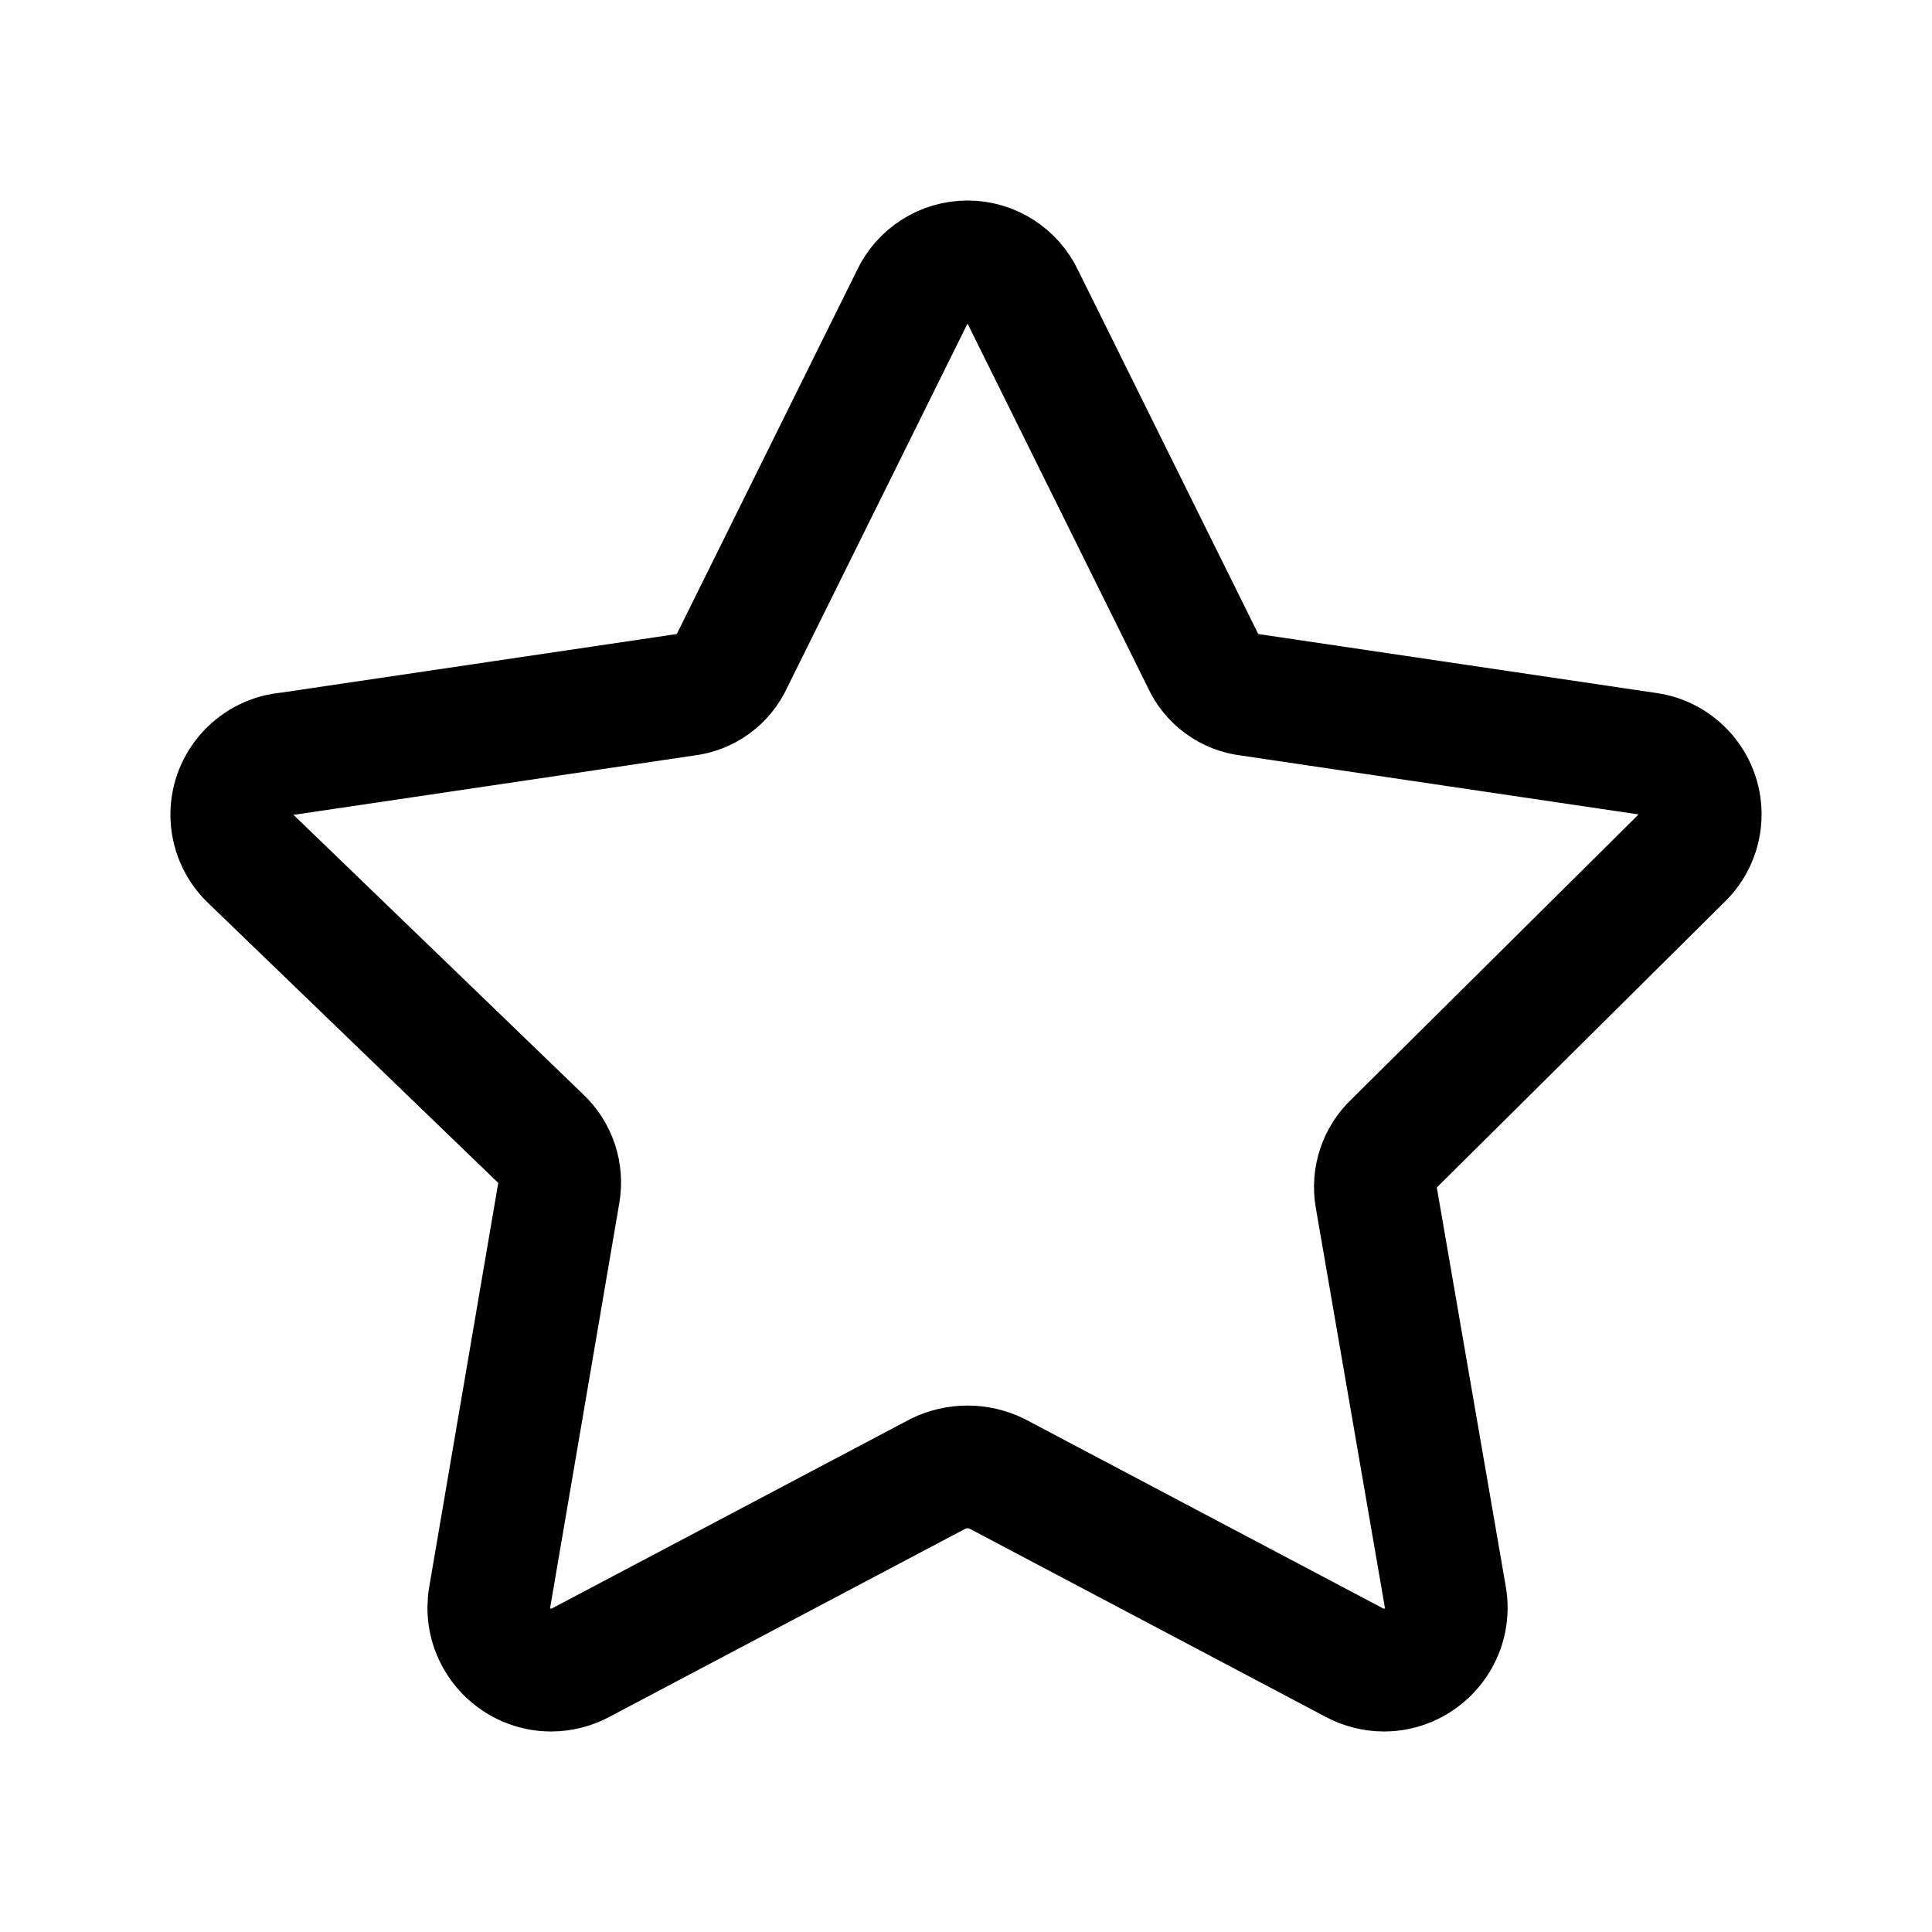 <?xml version="1.0" encoding="UTF-8" standalone="no"?><!DOCTYPE svg PUBLIC "-//W3C//DTD SVG 1.1//EN" "http://www.w3.org/Graphics/SVG/1.1/DTD/svg11.dtd"><svg width="100%" height="100%" viewBox="0 0 128 128" version="1.1" xmlns="http://www.w3.org/2000/svg" xmlns:xlink="http://www.w3.org/1999/xlink" xml:space="preserve" xmlns:serif="http://www.serif.com/" style="fill-rule:evenodd;clip-rule:evenodd;stroke-linecap:round;stroke-linejoin:round;"><path d="M67.777,19.698l11.928,24.08c0.551,1.243 1.724,2.101 3.075,2.251l26.331,3.901c2.011,0.258 3.534,1.99 3.534,4.018c0,1.12 -0.465,2.193 -1.284,2.958l-18.979,18.829c-0.983,0.919 -1.435,2.276 -1.2,3.601l4.576,26.48c0.041,0.234 0.061,0.471 0.061,0.708c0,2.264 -1.862,4.126 -4.126,4.126c-0.675,-0 -1.34,-0.166 -1.936,-0.483l-23.705,-12.527c-1.229,-0.604 -2.672,-0.604 -3.901,-0l-23.705,12.527c-0.596,0.317 -1.261,0.483 -1.936,0.483c-2.264,-0 -4.126,-1.862 -4.126,-4.126c-0,-0.237 0.02,-0.474 0.061,-0.708l4.576,-26.78c0.235,-1.325 -0.217,-2.682 -1.2,-3.601l-19.204,-18.529c-0.806,-0.764 -1.262,-1.827 -1.262,-2.938c-0,-2.104 1.639,-3.875 3.737,-4.038l26.331,-3.901c1.35,-0.15 2.524,-1.008 3.075,-2.251l11.928,-24.08c0.662,-1.429 2.1,-2.348 3.675,-2.348c1.576,0 3.014,0.919 3.676,2.348Z" style="fill:none;fill-rule:nonzero;stroke:#000;stroke-width:8.13px;"/></svg>
